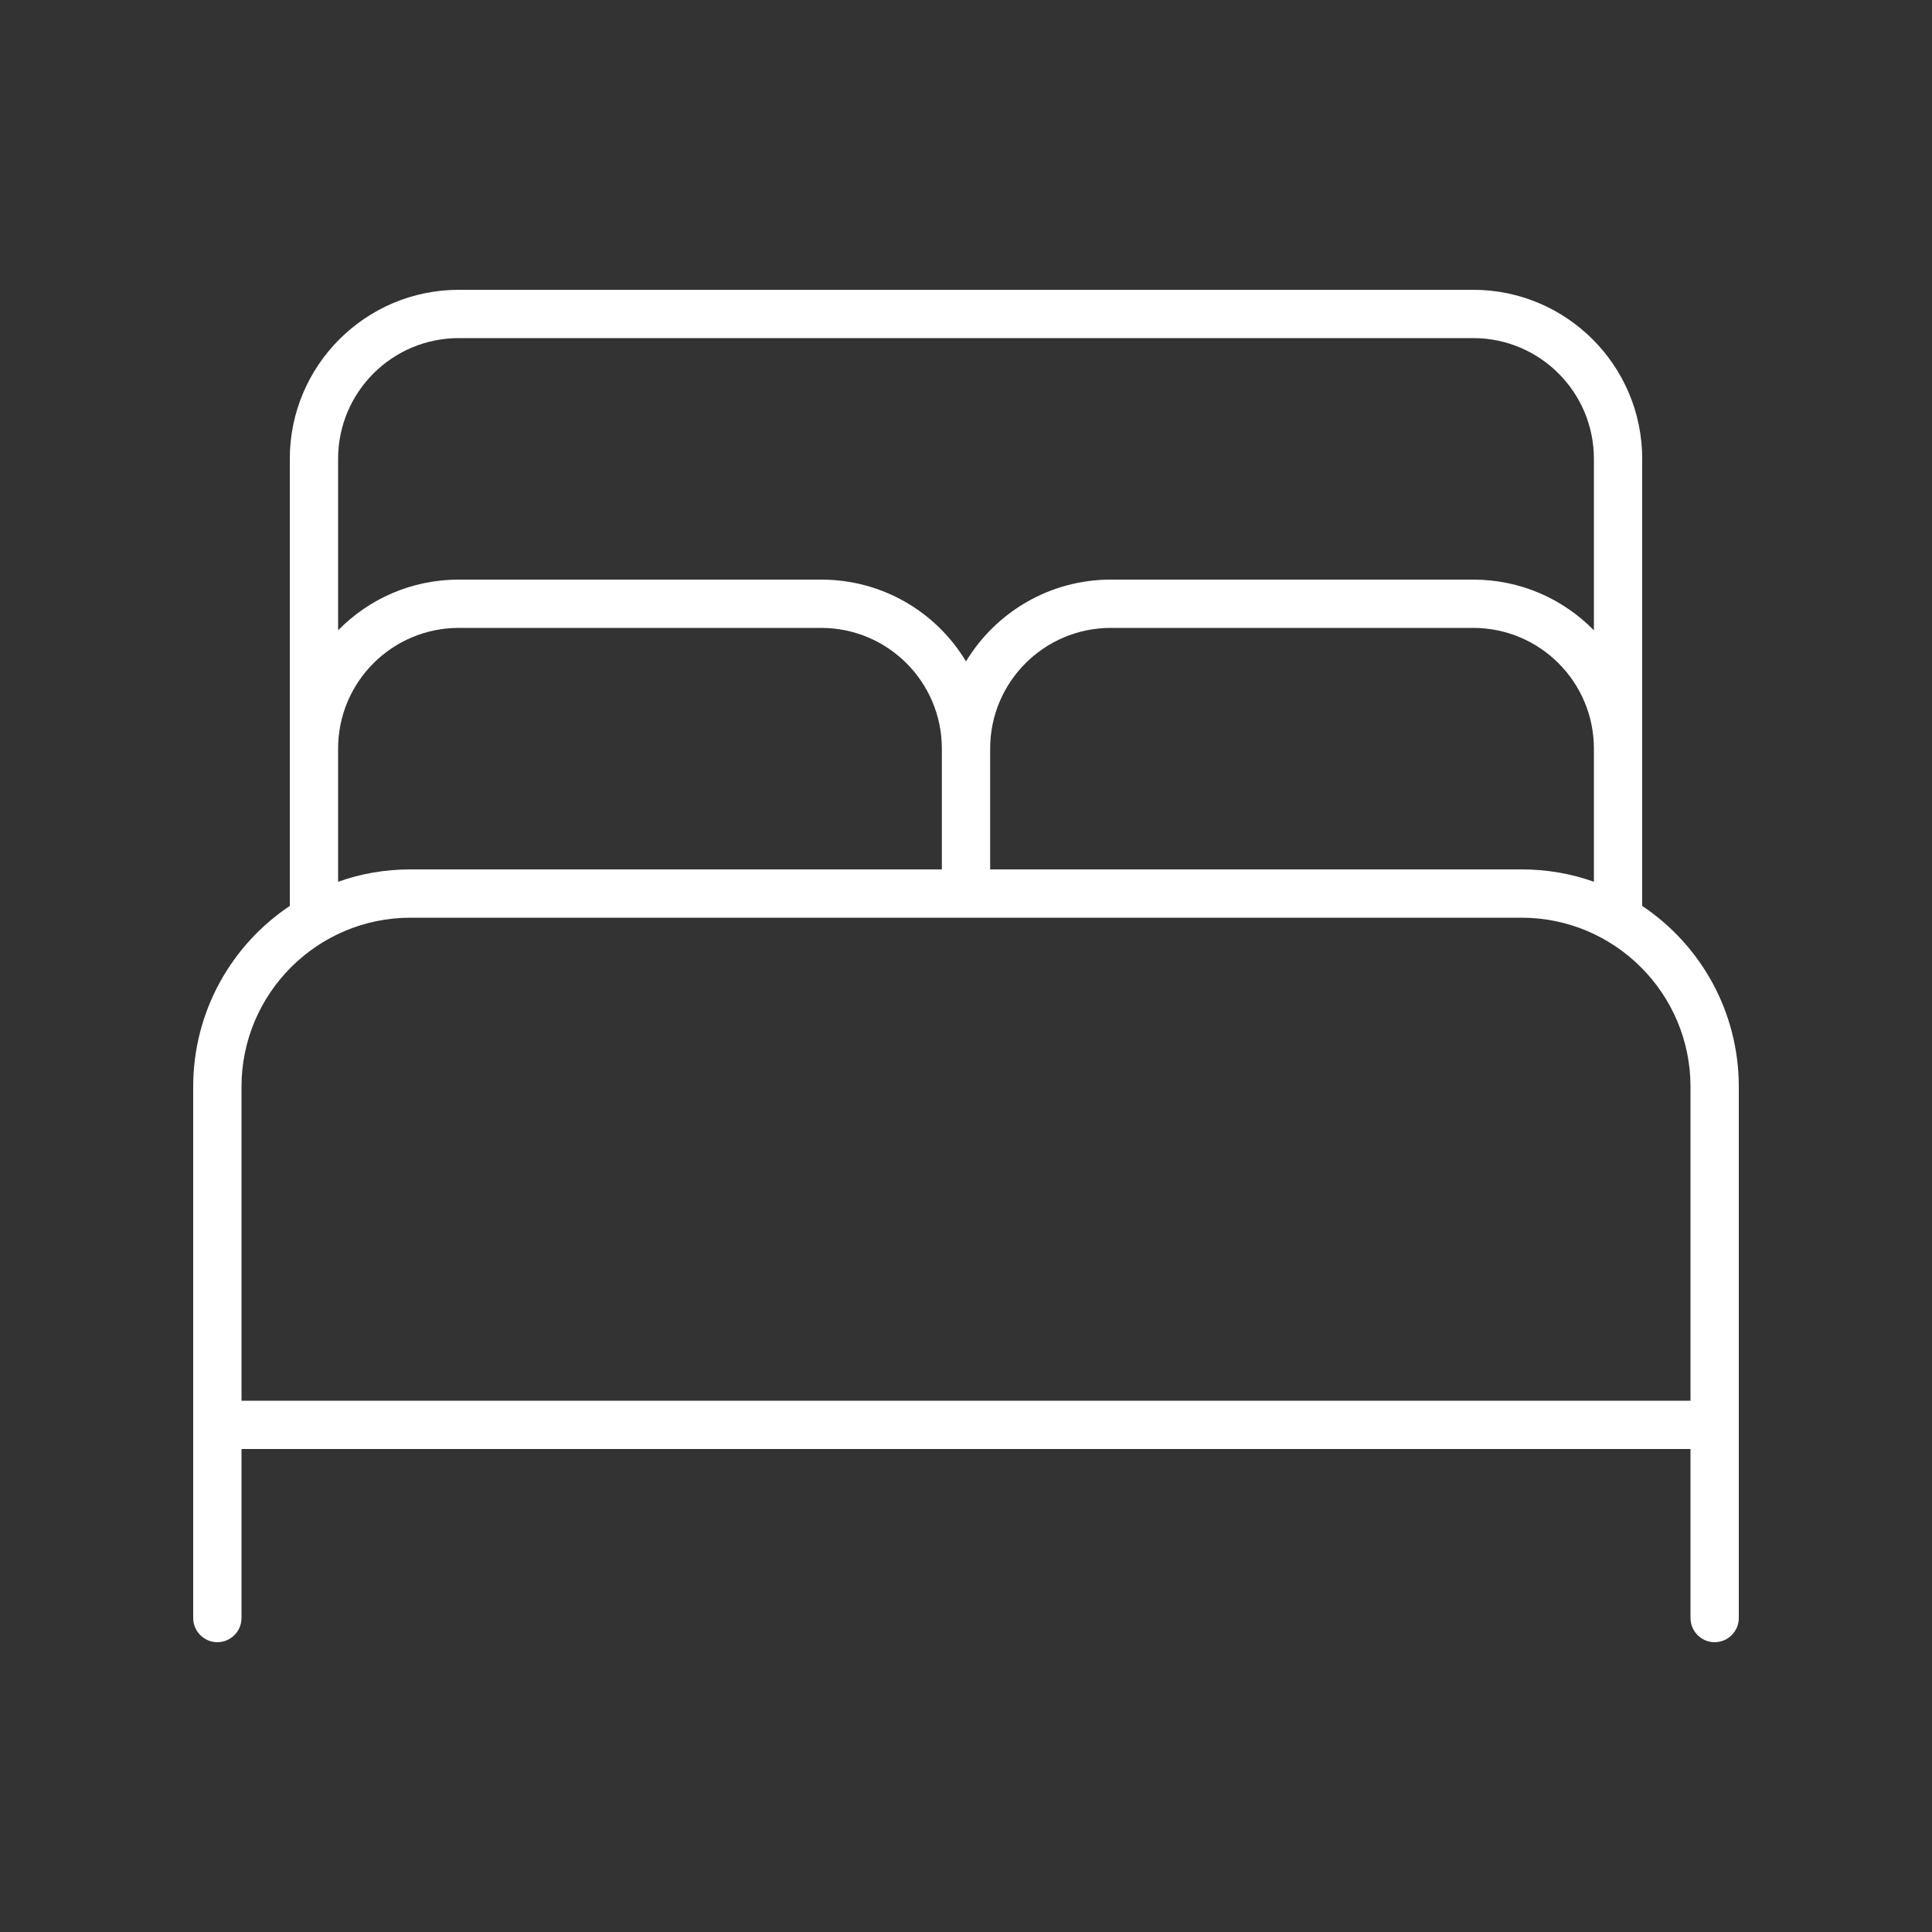 <svg xmlns="http://www.w3.org/2000/svg" viewBox="0 0 640 640" fill="#fff"><rect x="0" y="0" width="640" height="640" fill="#333333" stroke="none"/><!--!Font Awesome Pro v7.0.1 by @fontawesome - https://fontawesome.com License - https://fontawesome.com/license (Commercial License) Copyright 2025 Fonticons, Inc.--><path d="M112 152C112 129.9 129.9 112 152 112L488 112C510.1 112 528 129.9 528 152L528 208.8C517.8 198.4 503.7 192 488 192L368 192C347.6 192 329.8 202.9 320 219.1C310.2 202.8 292.4 192 272 192L152 192C136.3 192 122.2 198.4 112 208.8L112 152zM112 248C112 225.9 129.9 208 152 208L272 208C294.1 208 312 225.9 312 248L312 288L136 288C127.6 288 119.5 289.4 112 292.1L112 248zM96 300.1C76.7 313 64 335 64 360L64 536C64 540.4 67.6 544 72 544C76.4 544 80 540.4 80 536L80 480L560 480L560 536C560 540.4 563.6 544 568 544C572.4 544 576 540.4 576 536L576 360C576 335 563.3 313 544 300.1L544 152C544 121.1 518.9 96 488 96L152 96C121.1 96 96 121.1 96 152L96 300.1zM328 248C328 225.9 345.9 208 368 208L488 208C510.1 208 528 225.9 528 248L528 292.1C520.5 289.4 512.4 288 504 288L328 288L328 248zM328 304L504 304C534.9 304 560 329.1 560 360L560 464L80 464L80 360C80 329.1 105.1 304 136 304L328 304z"/></svg>